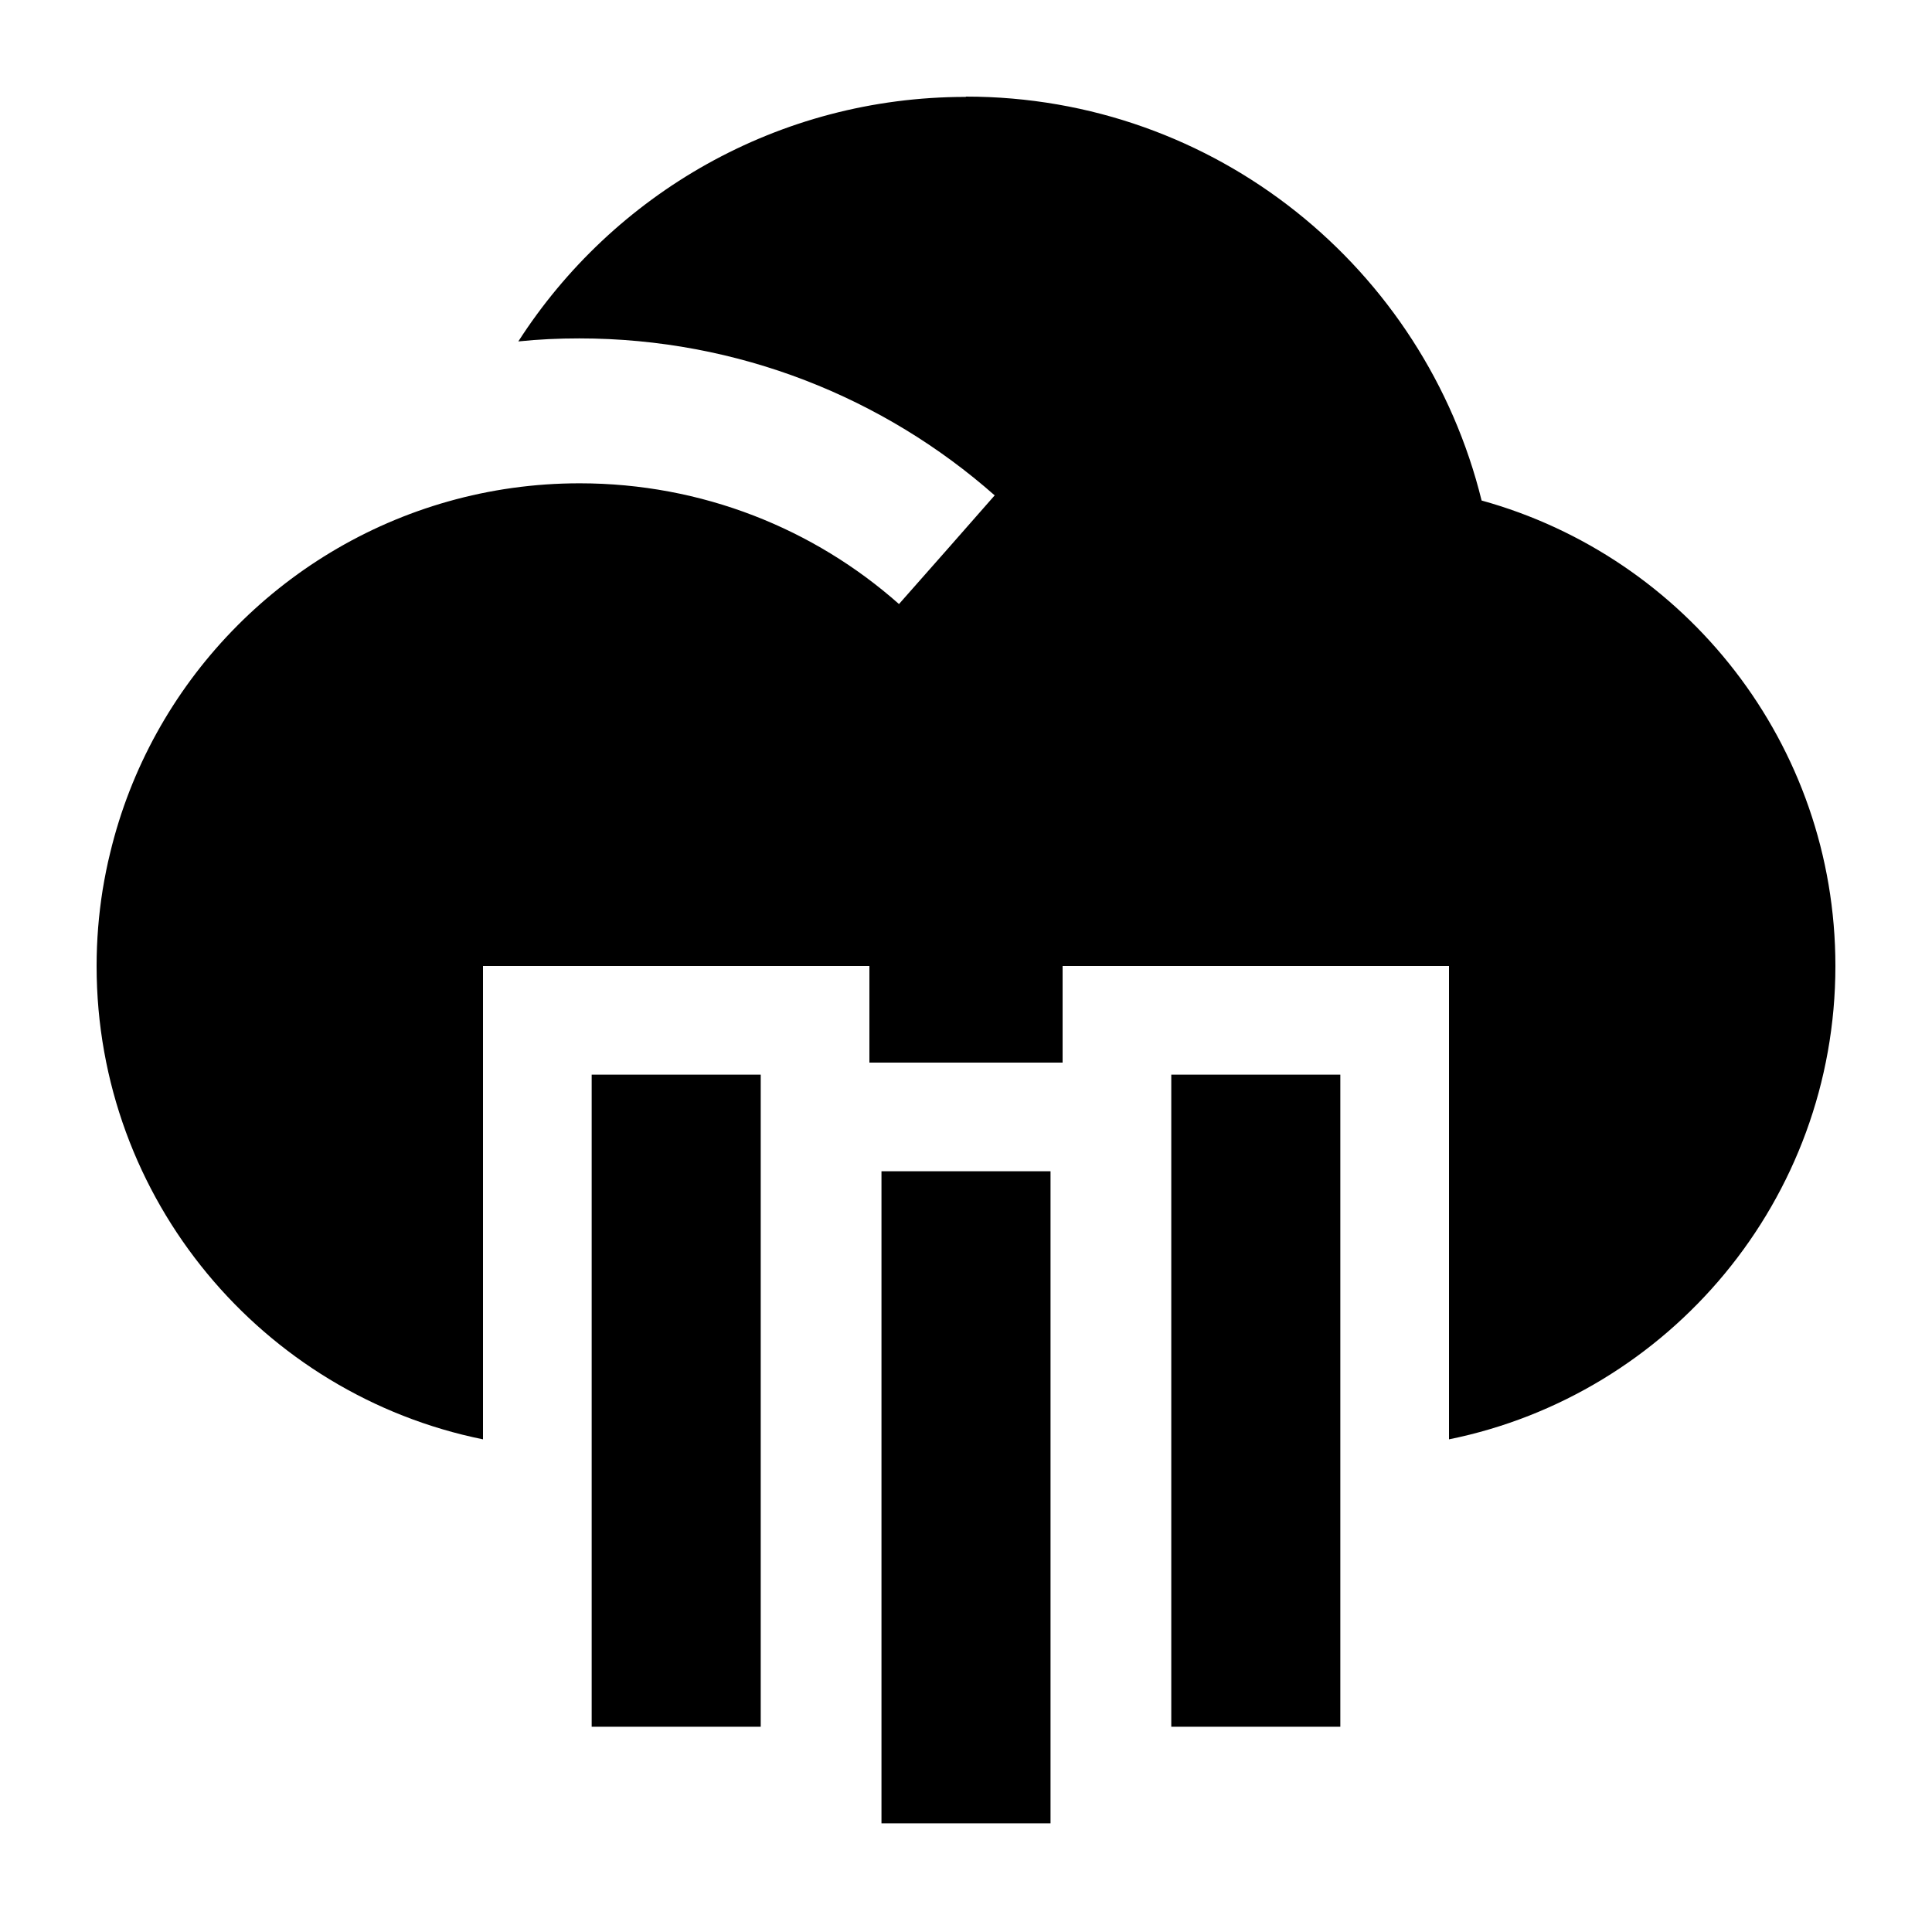 <svg xmlns="http://www.w3.org/2000/svg" viewBox="0 0 640 640"><!--! Font Awesome Pro 7.1.0 by @fontawesome - https://fontawesome.com License - https://fontawesome.com/license (Commercial License) Copyright 2025 Fonticons, Inc. --><path fill="currentColor" d="M348 388L348 604L292 604L292 388L348 388zM252 572L196 572L196 356L252 356L252 572zM444 572L388 572L388 356L444 356L444 572zM320 32C402.7 32 471.9 89 490.8 165.8C558.4 184.5 608 246.4 608 320C608 397.4 553 462 480 476.8L480 320L352 320L352 352L288 352L288 320L160 320L160 476.8C87 462 32 397.4 32 320C32 311.4 32.7 303 34 294.8C34.7 290.6 35.5 286.5 36.5 282.5C50 226.3 93.2 181.7 148.5 166.1C162.3 162.2 176.9 160.1 192 160.1C232.6 160.1 269.7 175.2 297.8 200.1C308.4 188.1 319 176.1 329.5 164.1C292.9 131.8 244.6 112.1 191.9 112.1C185.1 112.1 178.4 112.4 171.7 113.1C203 64.4 257.7 32.1 319.9 32.1z"/></svg>